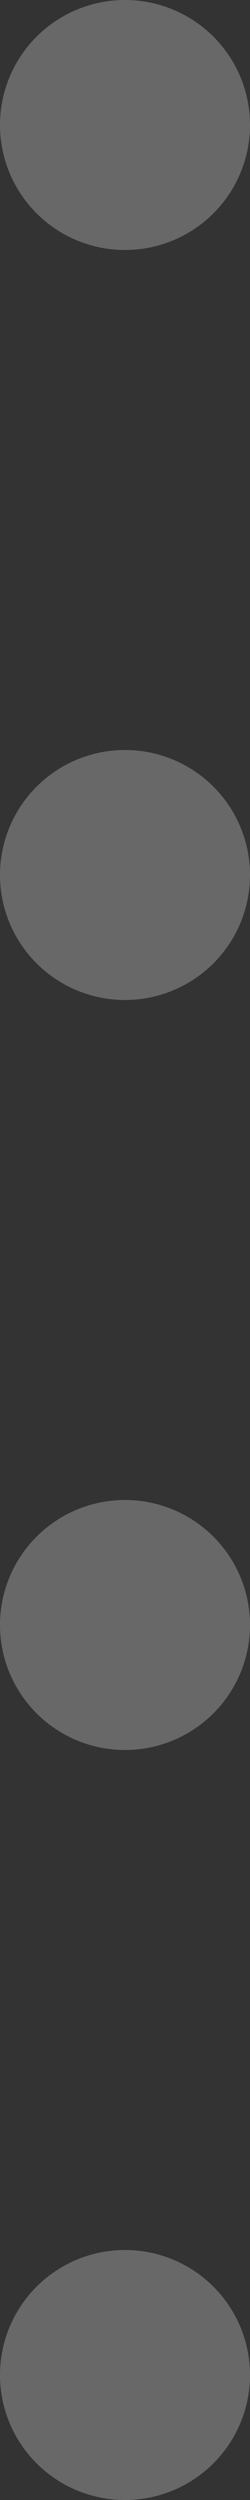 <?xml version="1.0" encoding="UTF-8"?>
<svg width="3px" height="30px" viewBox="0 0 3 30" version="1.1" xmlns="http://www.w3.org/2000/svg" xmlns:xlink="http://www.w3.org/1999/xlink">
    <rect x="0" y="0" width="3" height="30" fill="#333333" stroke="none"/>
    <!-- Generator: Sketch 52.6 (67491) - http://www.bohemiancoding.com/sketch -->
    <title>Group 6</title>
    <desc>Created with Sketch.</desc>
    <g id="Welcome" stroke="none" stroke-width="1" fill="none" fill-rule="evenodd" opacity="0.261">
        <g id="Home_v4@2x" transform="translate(-719, -572)" fill="#FFFFFF">
            <g id="Text_box1" transform="translate(486, 351)">
                <g id="Group-6" transform="translate(233, 221)">
                    <circle id="Oval" cx="1.5" cy="1.5" r="1.5"></circle>
                    <circle id="Oval-Copy-3" cx="1.5" cy="10.5" r="1.5"></circle>
                    <circle id="Oval-Copy-4" cx="1.5" cy="19.5" r="1.5"></circle>
                    <circle id="Oval-Copy-5" cx="1.5" cy="28.5" r="1.5"></circle>
                </g>
            </g>
        </g>
    </g>
</svg>